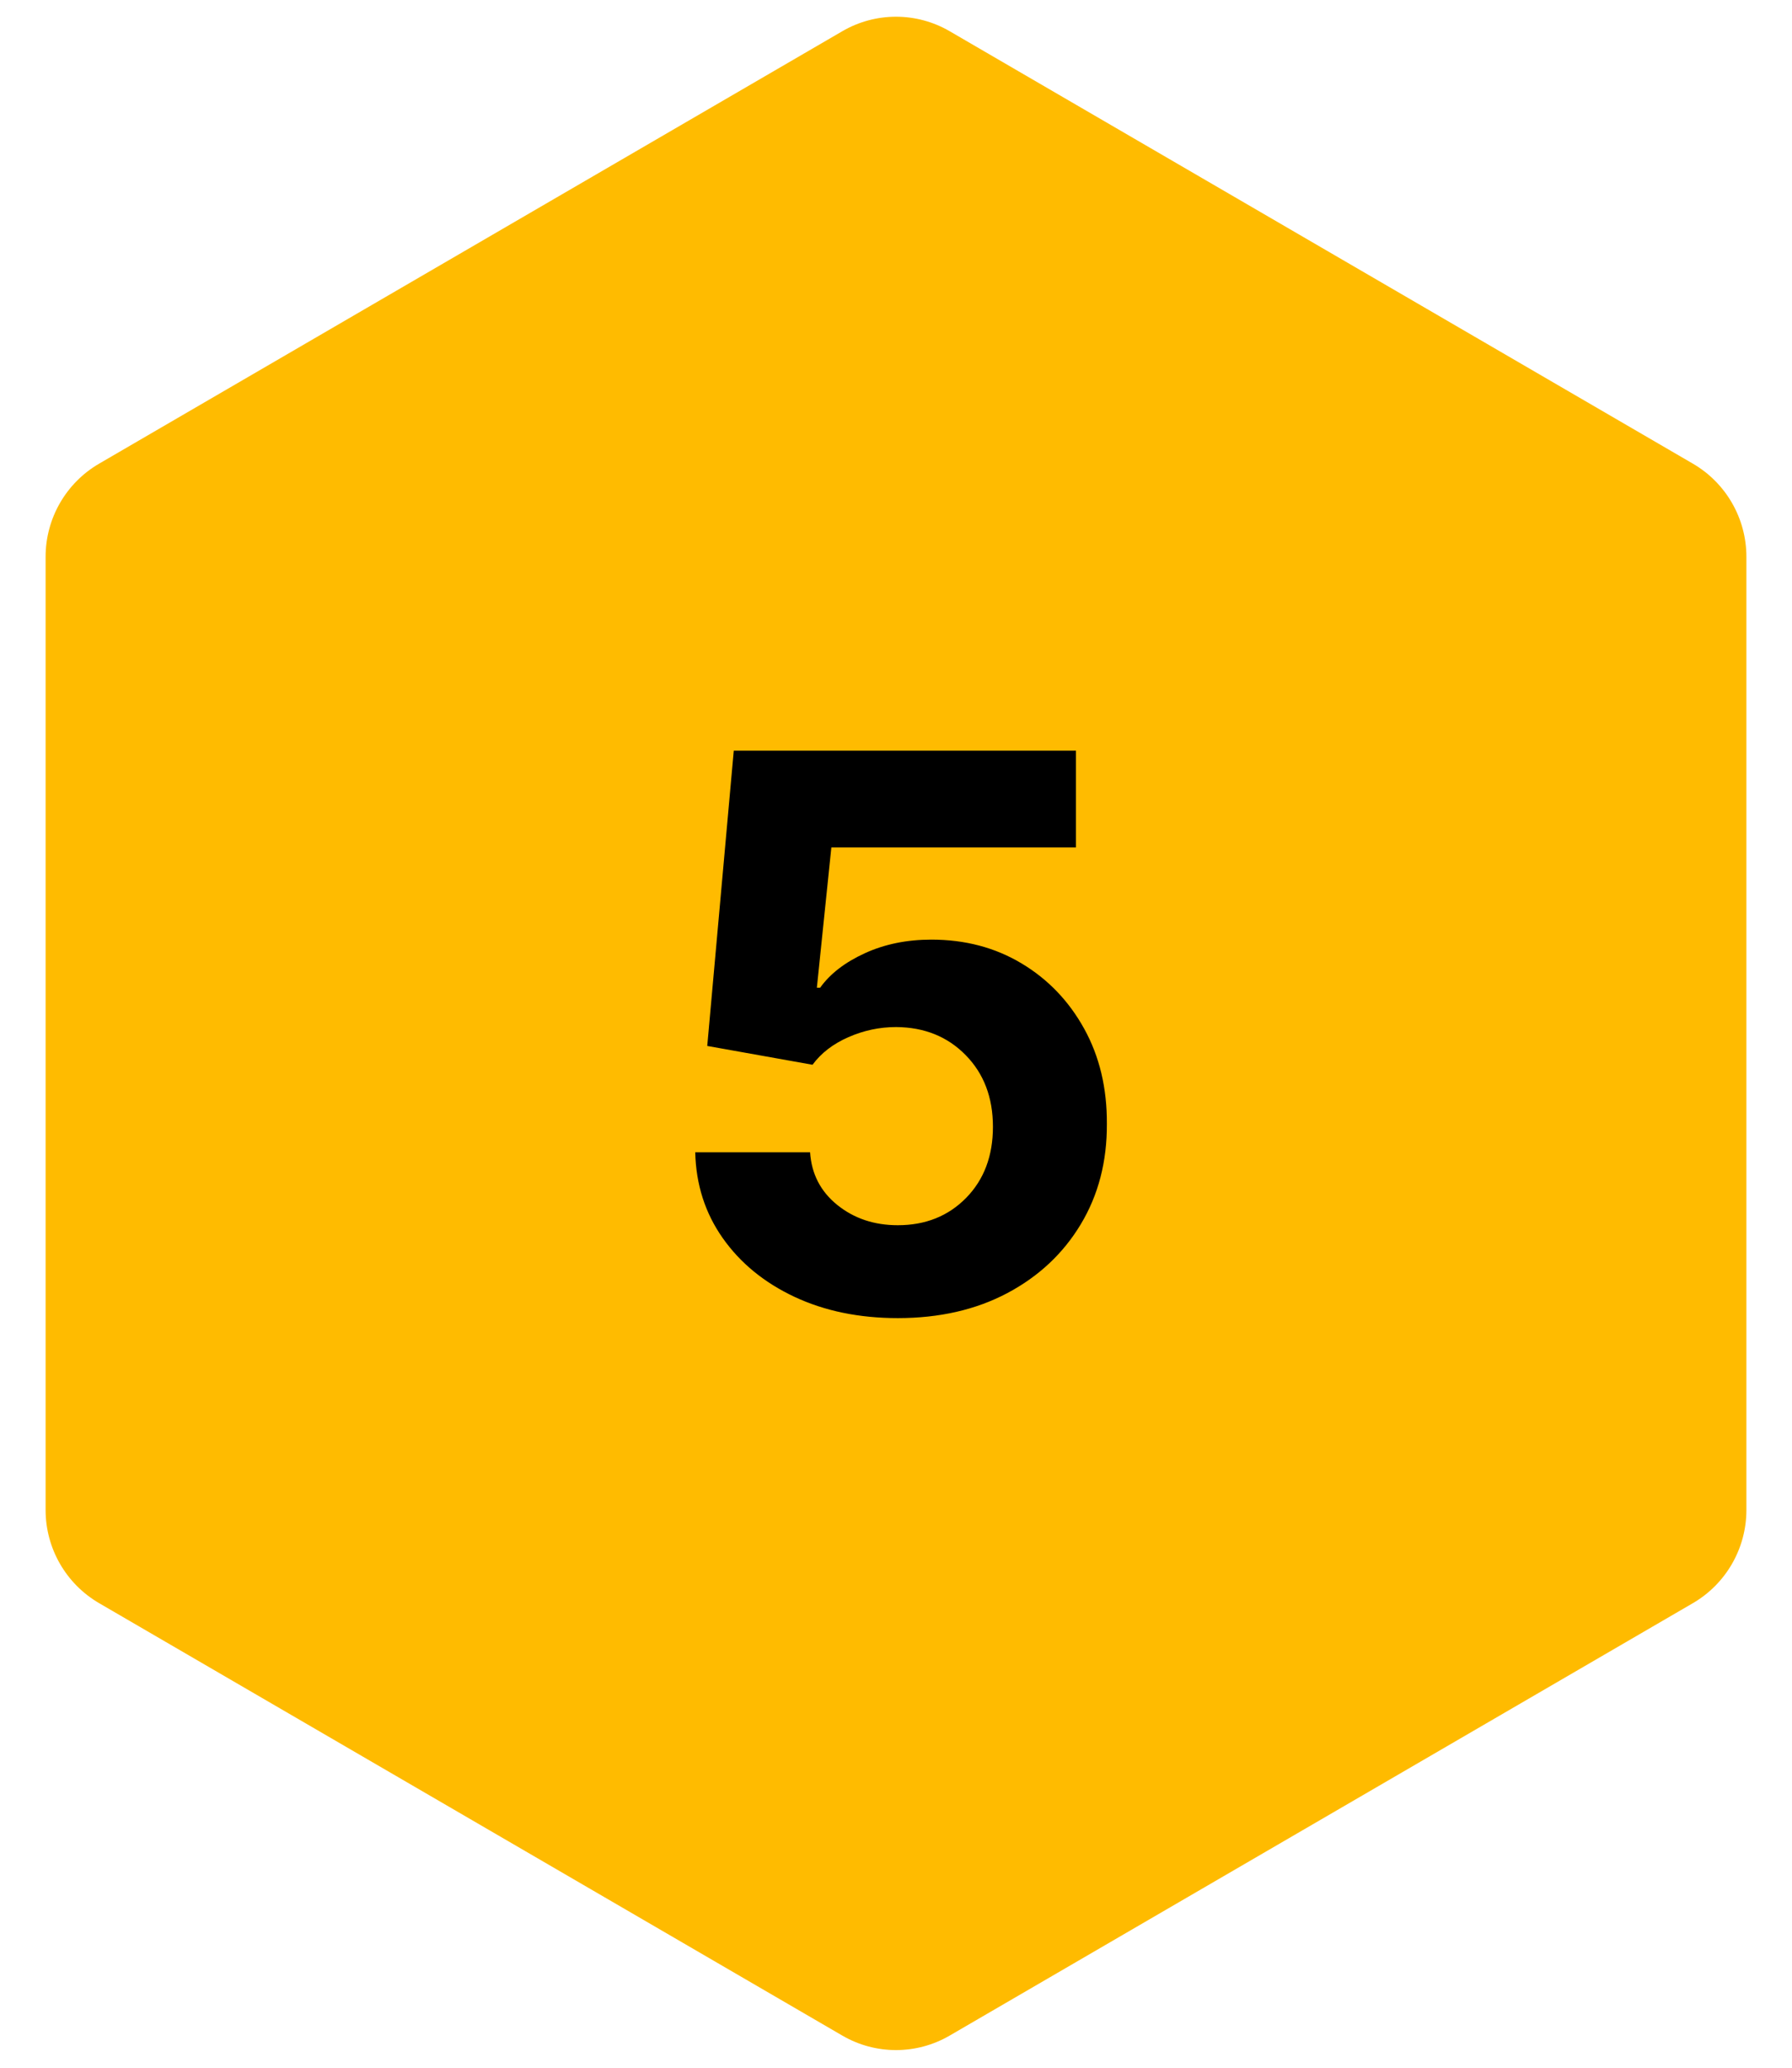 <svg xmlns="http://www.w3.org/2000/svg" xmlns:xlink="http://www.w3.org/1999/xlink" width="500" zoomAndPan="magnify" viewBox="0 0 375 432.75" height="577" preserveAspectRatio="xMidYMid meet" version="1.2"><defs><clipPath id="190729b642"><path d="M 9.543 3 L 365.457 3 L 365.457 429 L 9.543 429 Z M 9.543 3 "/></clipPath><clipPath id="50e1f98da4"><path d="M 198.715 6.523 L 354.242 97.016 C 361.188 101.055 365.457 108.48 365.457 116.516 L 365.457 315.988 C 365.457 324.02 361.188 331.445 354.242 335.488 L 198.715 425.977 C 191.781 430.008 183.219 430.008 176.285 425.977 L 20.758 335.488 C 13.812 331.445 9.543 324.02 9.543 315.988 L 9.543 116.516 C 9.543 108.48 13.812 101.055 20.758 97.016 L 176.285 6.523 C 183.219 2.492 191.781 2.492 198.715 6.523 Z M 198.715 6.523 "/></clipPath><clipPath id="f89a3ad3cd"><path d="M 0.543 0 L 356.457 0 L 356.457 426 L 0.543 426 Z M 0.543 0 "/></clipPath><clipPath id="f59b6cfd6b"><path d="M 189.715 3.523 L 345.242 94.016 C 352.188 98.055 356.457 105.48 356.457 113.516 L 356.457 312.988 C 356.457 321.02 352.188 328.445 345.242 332.488 L 189.715 422.977 C 182.781 427.008 174.219 427.008 167.285 422.977 L 11.758 332.488 C 4.812 328.445 0.543 321.02 0.543 312.988 L 0.543 113.516 C 0.543 105.48 4.812 98.055 11.758 94.016 L 167.285 3.523 C 174.219 -0.508 182.781 -0.508 189.715 3.523 Z M 189.715 3.523 "/></clipPath><clipPath id="7e64d80a91"><rect x="0" width="357" y="0" height="426"/></clipPath><clipPath id="c894f20651"><rect x="0" width="105" y="0" height="194"/></clipPath></defs><g id="00192df313"><g clip-rule="nonzero" clip-path="url(#190729b642)"><g clip-rule="nonzero" clip-path="url(#50e1f98da4)"><g transform="matrix(1,0,0,1,9,3)"><g clip-path="url(#7e64d80a91)"><g clip-rule="nonzero" clip-path="url(#f89a3ad3cd)"><g clip-rule="nonzero" clip-path="url(#f59b6cfd6b)"><path style=" stroke:none;fill-rule:nonzero;fill:#ffbb00;fill-opacity:1;" d="M 0.543 -3 L 356.457 -3 L 356.457 429.379 L 0.543 429.379 Z M 0.543 -3 "/></g></g></g></g></g></g><g transform="matrix(1,0,0,1,135,119)"><g clip-path="url(#c894f20651)"><g style="fill:#000000;fill-opacity:1;"><g transform="translate(0.596, 155.234)"><path style="stroke:none" d="M 52.281 1.594 C 44.195 1.594 36.988 0.109 30.656 -2.859 C 24.32 -5.836 19.316 -9.938 15.641 -15.156 C 11.961 -20.383 10.047 -26.367 9.891 -33.109 L 33.922 -33.109 C 34.223 -28.578 36.125 -24.898 39.625 -22.078 C 43.133 -19.254 47.352 -17.844 52.281 -17.844 C 58.07 -17.844 62.836 -19.75 66.578 -23.562 C 70.316 -27.375 72.188 -32.332 72.188 -38.438 C 72.188 -44.57 70.285 -49.57 66.484 -53.438 C 62.691 -57.312 57.844 -59.27 51.938 -59.312 C 48.469 -59.312 45.129 -58.602 41.922 -57.188 C 38.723 -55.781 36.227 -53.859 34.438 -51.422 L 12.406 -55.359 L 17.953 -117.141 L 89.562 -117.141 L 89.562 -96.891 L 38.375 -96.891 L 35.344 -67.547 L 36.031 -67.547 C 38.094 -70.441 41.203 -72.844 45.359 -74.75 C 49.516 -76.656 54.164 -77.609 59.312 -77.609 C 66.363 -77.609 72.656 -75.945 78.188 -72.625 C 83.719 -69.312 88.082 -64.758 91.281 -58.969 C 94.488 -53.176 96.07 -46.539 96.031 -39.062 C 96.07 -31.164 94.25 -24.156 90.562 -18.031 C 86.883 -11.914 81.754 -7.113 75.172 -3.625 C 68.598 -0.145 60.969 1.594 52.281 1.594 Z M 52.281 1.594 "/></g></g></g></g></g></svg>